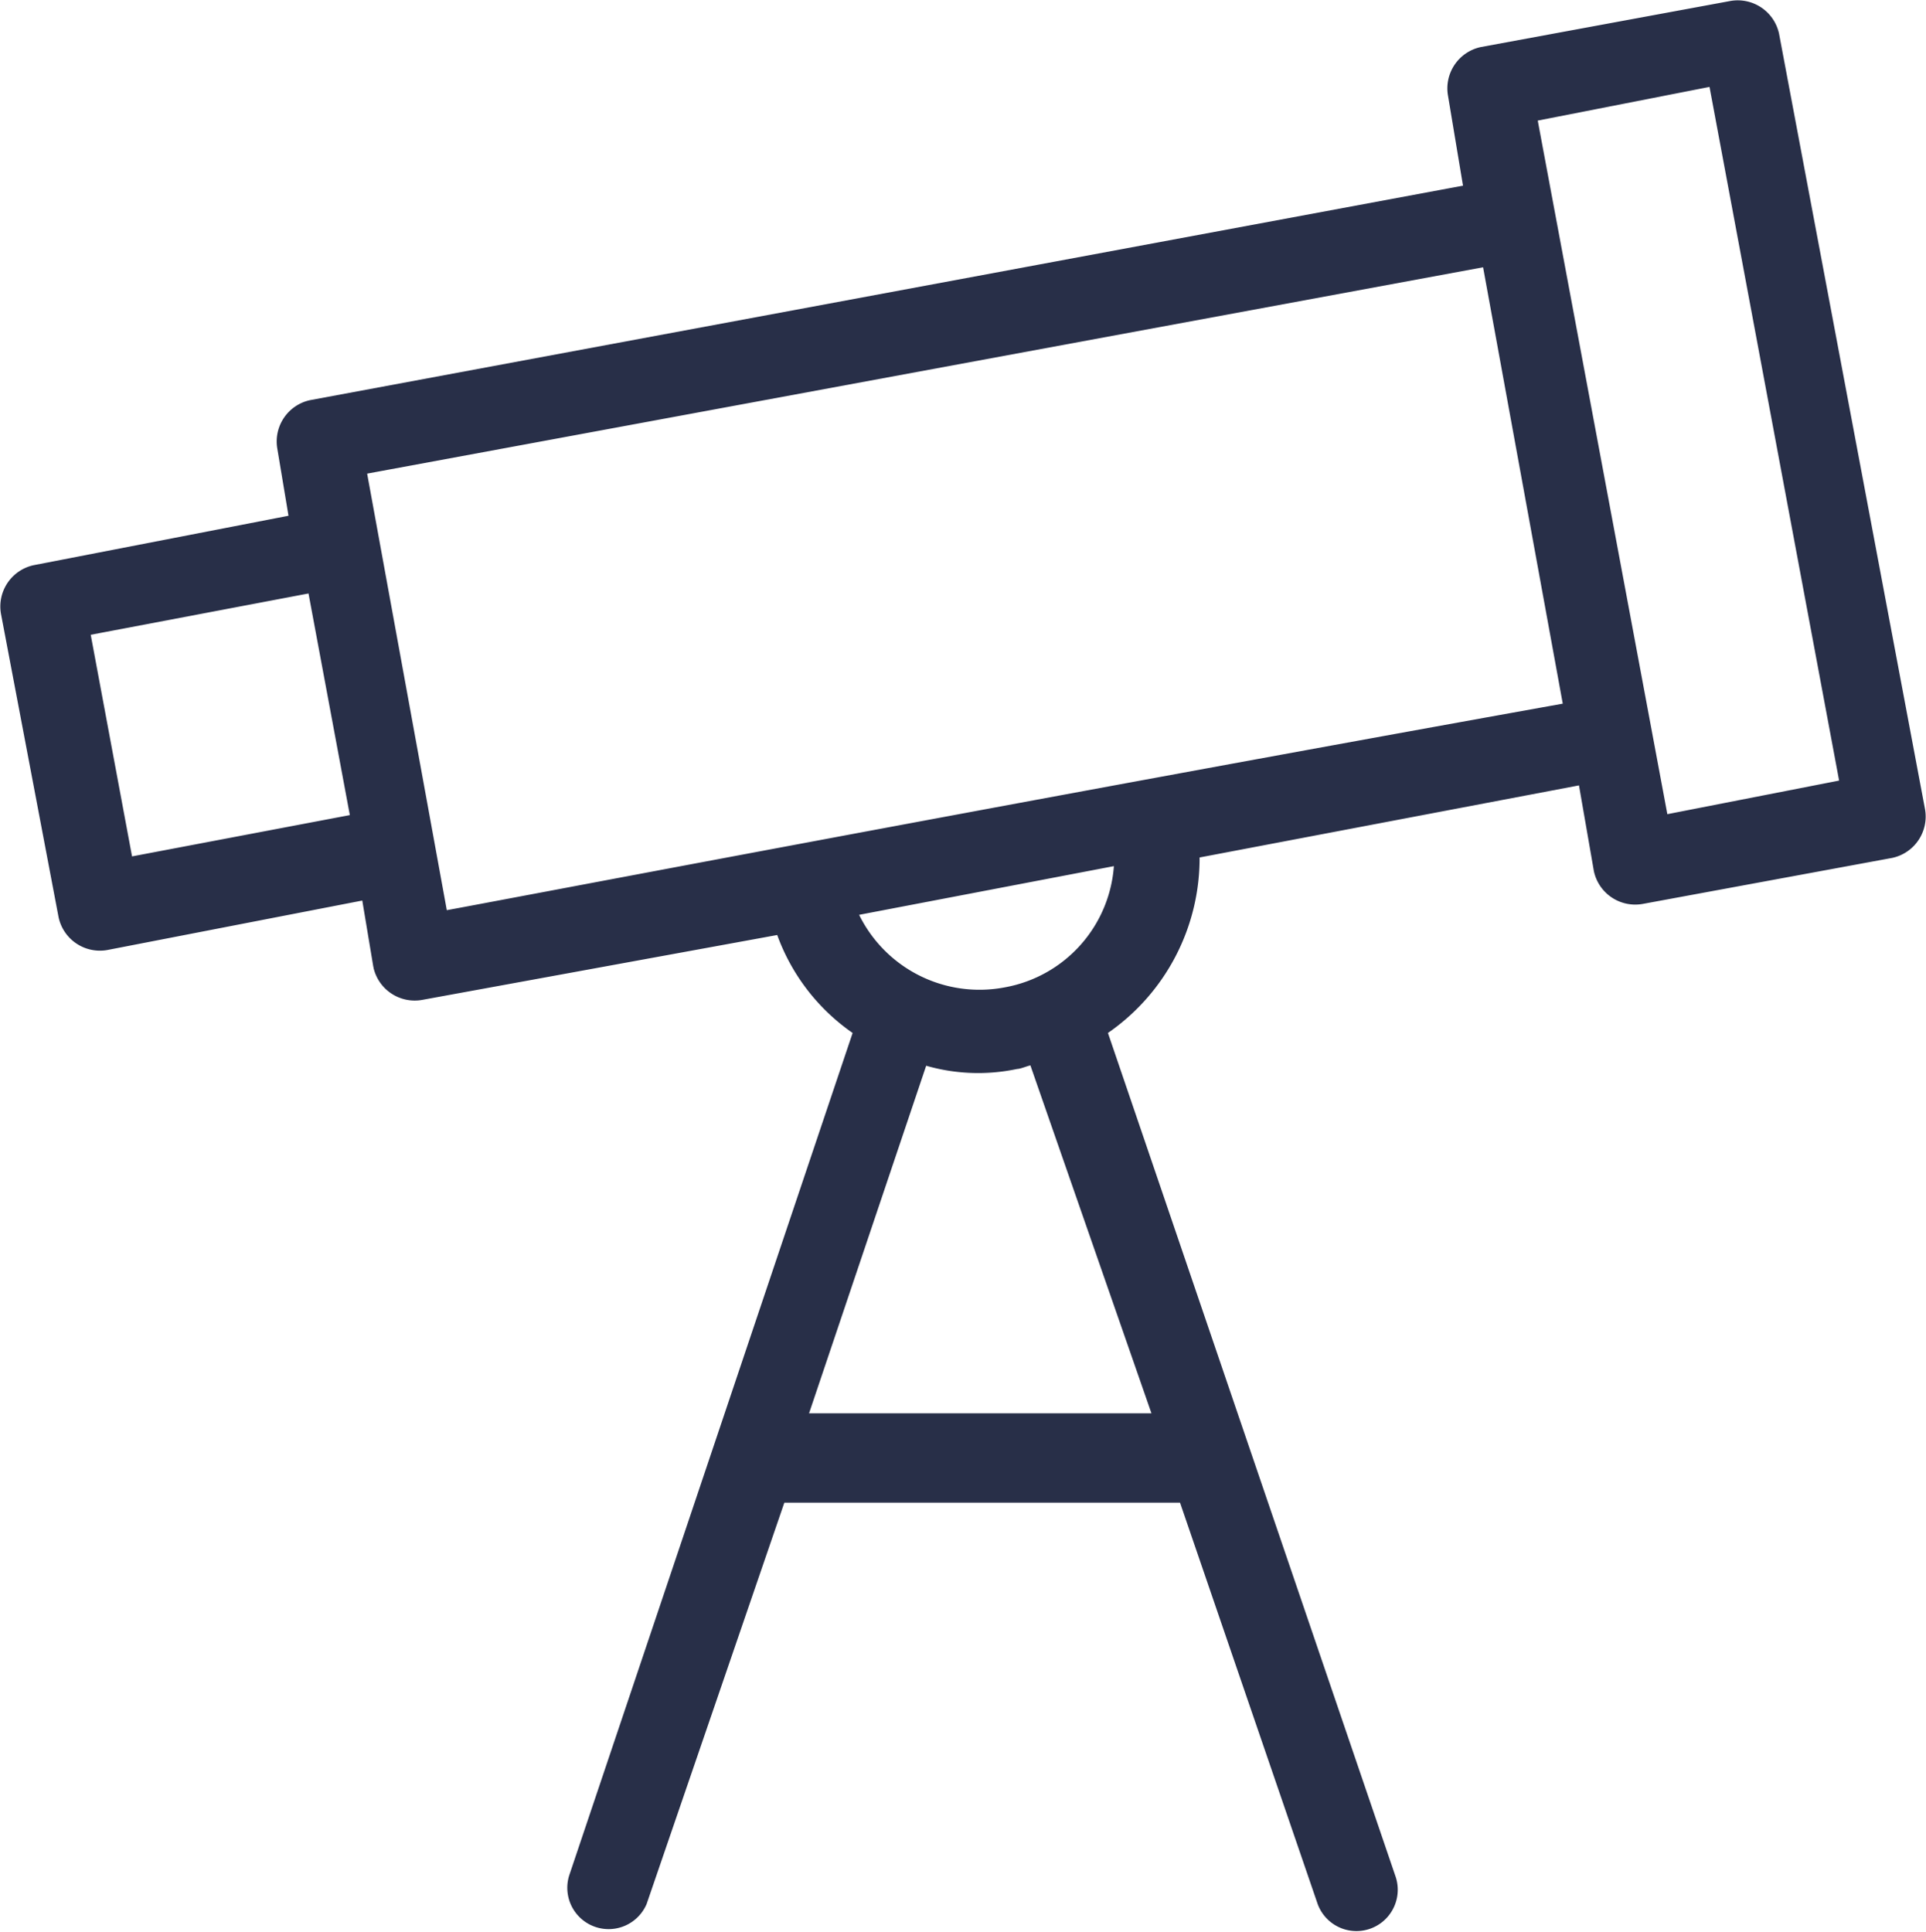 <svg xmlns="http://www.w3.org/2000/svg" width="78.412" height="78.654" viewBox="0 0 78.412 78.654">
  <path id="Path_308651" data-name="Path 308651" d="M76.2,5.259a1.621,1.621,0,0,0-1.875-1.25L64.171,5.884a1.621,1.621,0,0,0-1.25,1.875l.625,3.75L16.51,20.26a1.621,1.621,0,0,0-1.25,1.875l.469,2.813L5.259,26.979a1.621,1.621,0,0,0-1.25,1.875L6.353,41.2a1.621,1.621,0,0,0,1.875,1.25L18.7,40.418l.469,2.813a1.621,1.621,0,0,0,1.875,1.25l14.533-2.656A8.2,8.2,0,0,0,38.7,45.887L27.136,80.265A1.582,1.582,0,0,0,30.1,81.359L35.73,64.951H51.982l5.626,16.408a1.582,1.582,0,0,0,2.969-1.094L48.857,45.887a8.556,8.556,0,0,0,3.75-7.188L68.234,35.73l.625,3.594a1.621,1.621,0,0,0,1.875,1.25L80.891,38.7a1.621,1.621,0,0,0,1.25-1.875ZM9.165,38.855l-1.719-9.22,9.063-1.719,1.719,9.22ZM50.888,61.514H36.668l4.844-14.376a7.556,7.556,0,0,0,3.75.156c.156,0,.469-.156.625-.156ZM44.794,44.168A5.56,5.56,0,0,1,38.7,41.043l10.626-2.031A5.517,5.517,0,0,1,44.794,44.168ZM21.979,41.043,18.7,23.073l45.629-8.438L67.609,32.6C44.95,36.668,22.917,40.887,21.979,41.043Zm49.692-3.907L66.358,8.7,73.547,7.29,78.86,35.73Z" transform="translate(-3.869 -3.869)" fill="#282f48" stroke="#282f48" stroke-width="0.2"/>
</svg>
